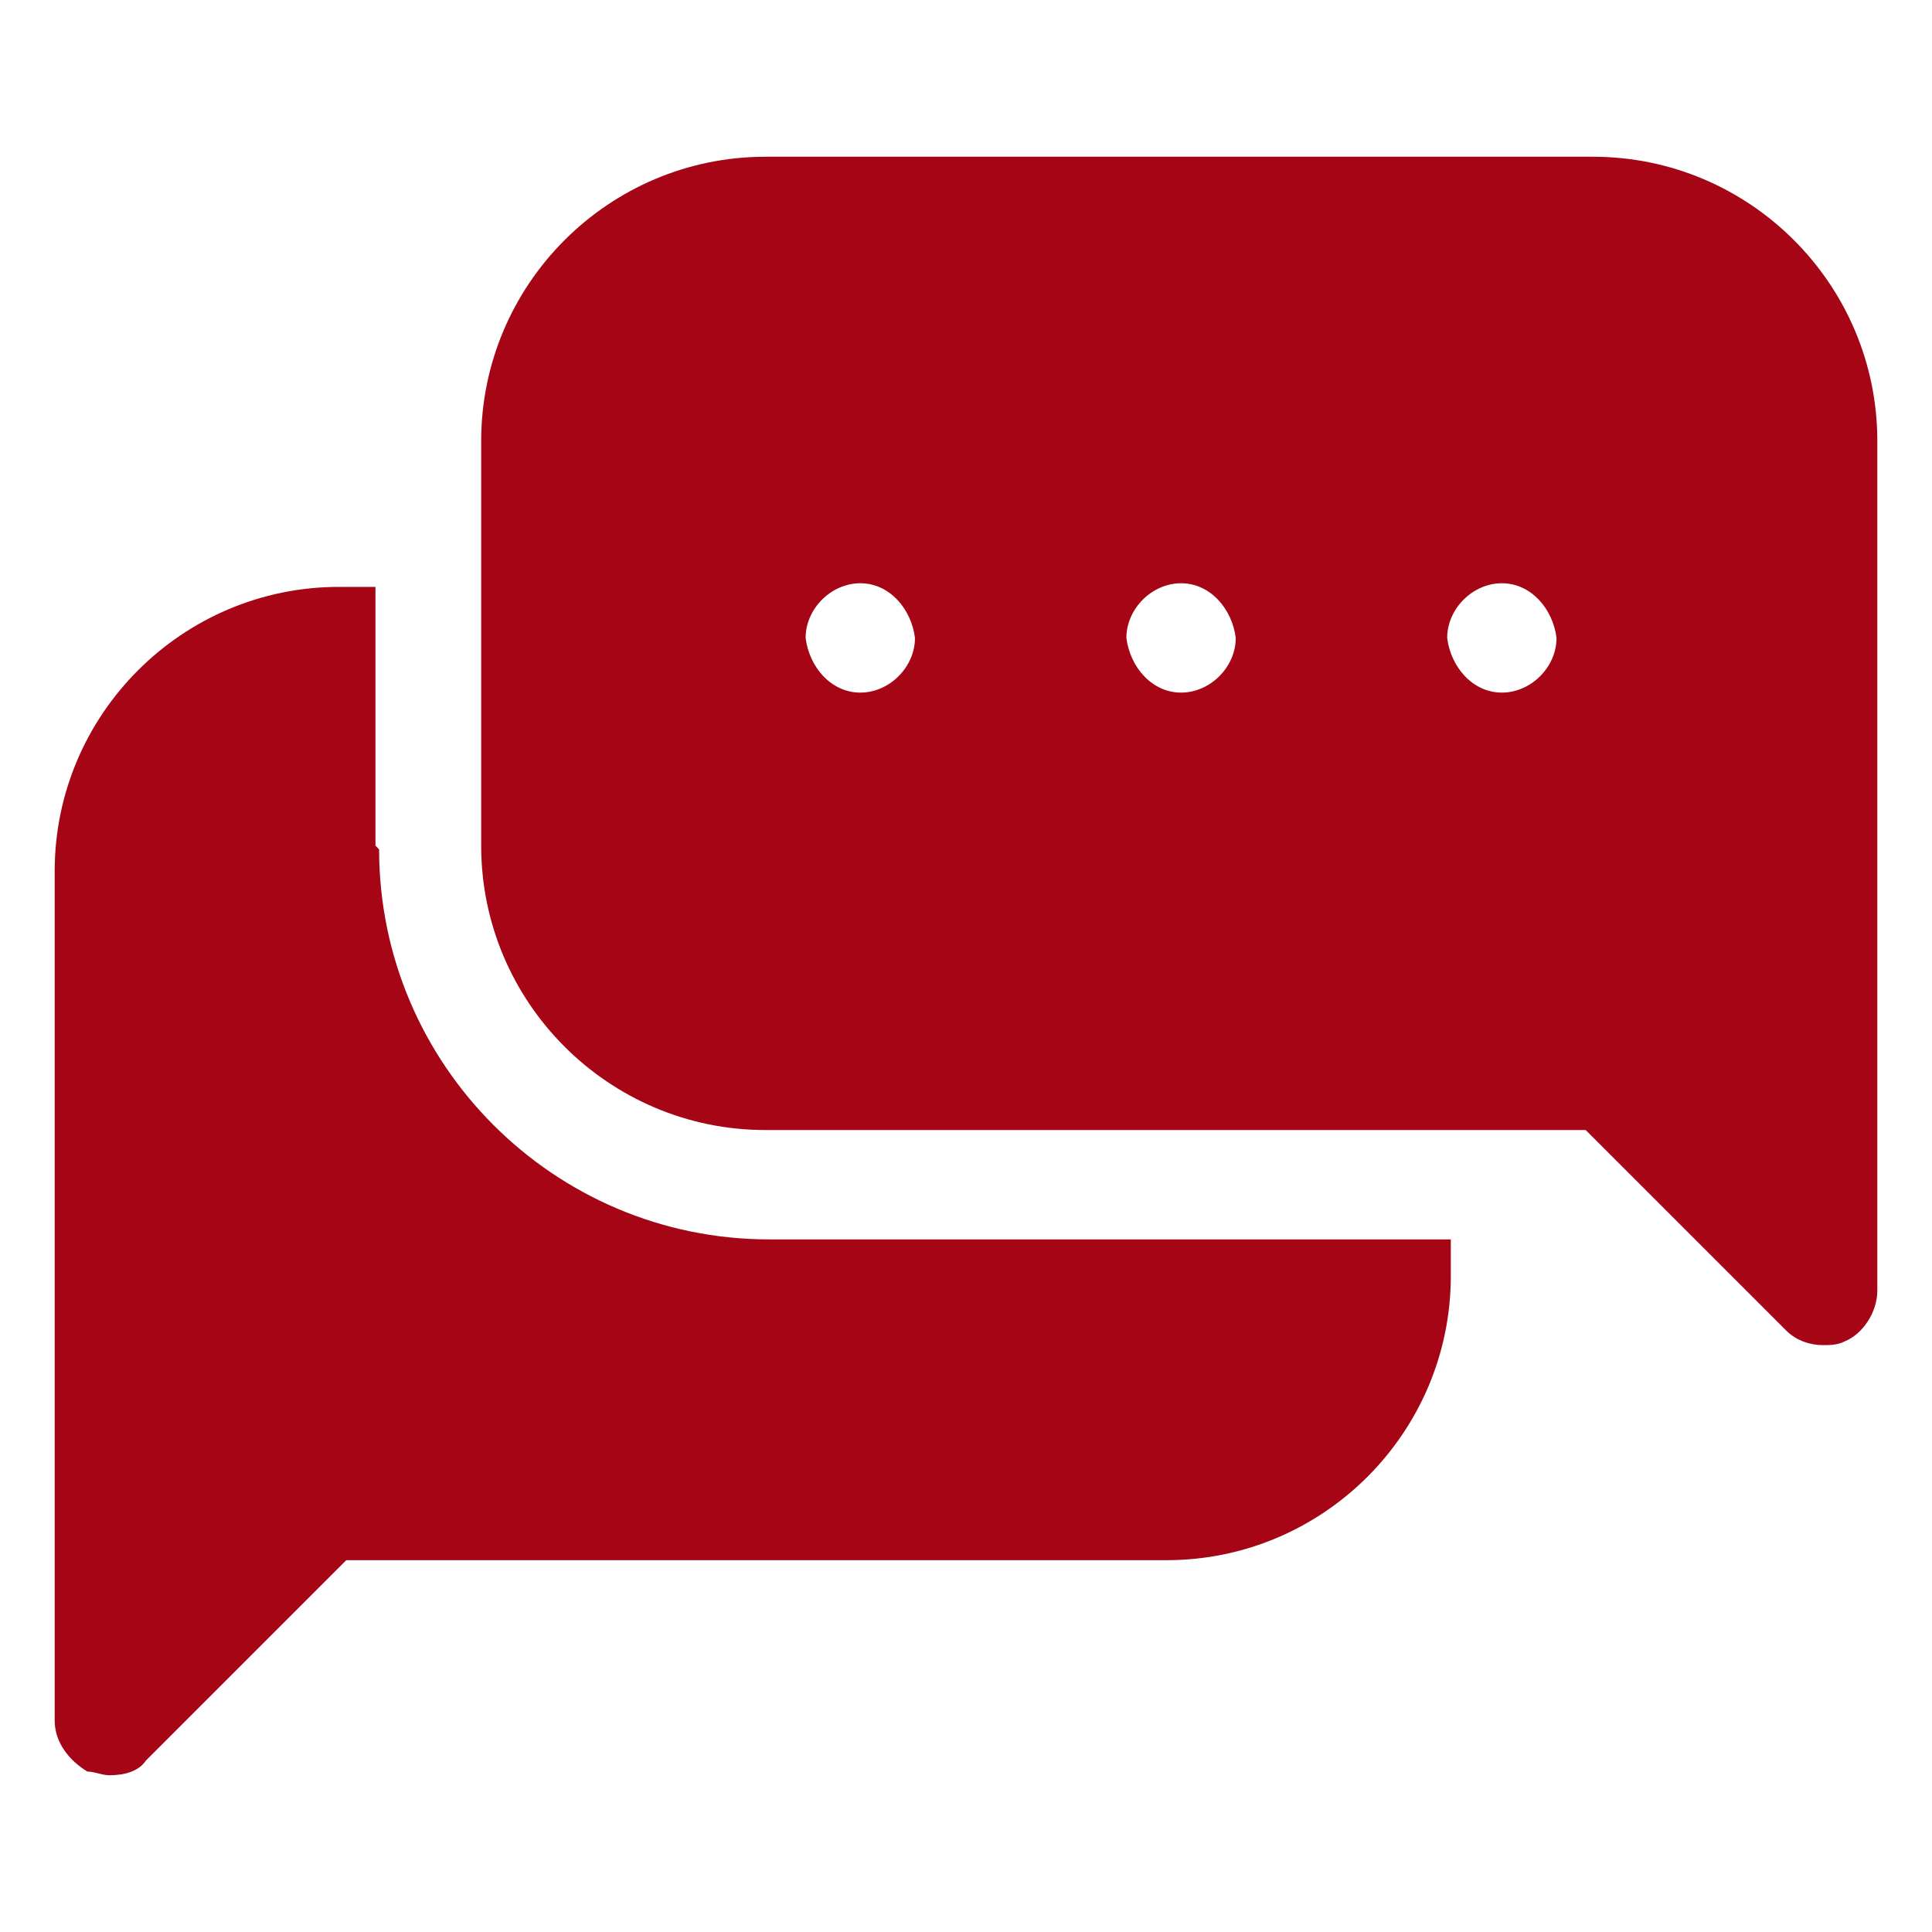 <?xml version="1.0" encoding="UTF-8"?> <svg xmlns="http://www.w3.org/2000/svg" id="Layer_1" data-name="Layer 1" version="1.1" viewBox="0 0 53 53"><defs><style> .cls-1 { fill: #a50515; stroke-width: 0px; } </style></defs><path class="cls-1" d="M10.3,23.2v-7.1h-1c-4.3,0-7.8,3.5-7.8,7.8v23.3c0,.6.4,1.1.9,1.4.2,0,.4.1.6.1.4,0,.8-.1,1-.4l5.5-5.5h22.5c4.3,0,7.8-3.5,7.8-7.8v-1h-18.7c-5.9,0-10.7-4.8-10.7-10.7Z"></path><path class="cls-1" d="M43.7,4.3h-22.7c-4.3,0-7.8,3.5-7.8,7.8v11.1c0,4.3,3.5,7.8,7.8,7.8h22.5l5.5,5.5c.3.3.7.4,1,.4.2,0,.4,0,.6-.1.5-.2.9-.8.9-1.4V12.1c0-4.3-3.5-7.8-7.8-7.8ZM23.6,19c-.8,0-1.4-.7-1.5-1.5,0-.8.7-1.5,1.5-1.5s1.4.7,1.5,1.5c0,.8-.7,1.5-1.5,1.5ZM32.4,19c-.8,0-1.4-.7-1.5-1.5,0-.8.7-1.5,1.5-1.5s1.4.7,1.5,1.5c0,.8-.7,1.5-1.5,1.5ZM41.2,19c-.8,0-1.4-.7-1.5-1.5,0-.8.7-1.5,1.5-1.5s1.4.7,1.5,1.5c0,.8-.7,1.5-1.5,1.5Z"></path></svg> 